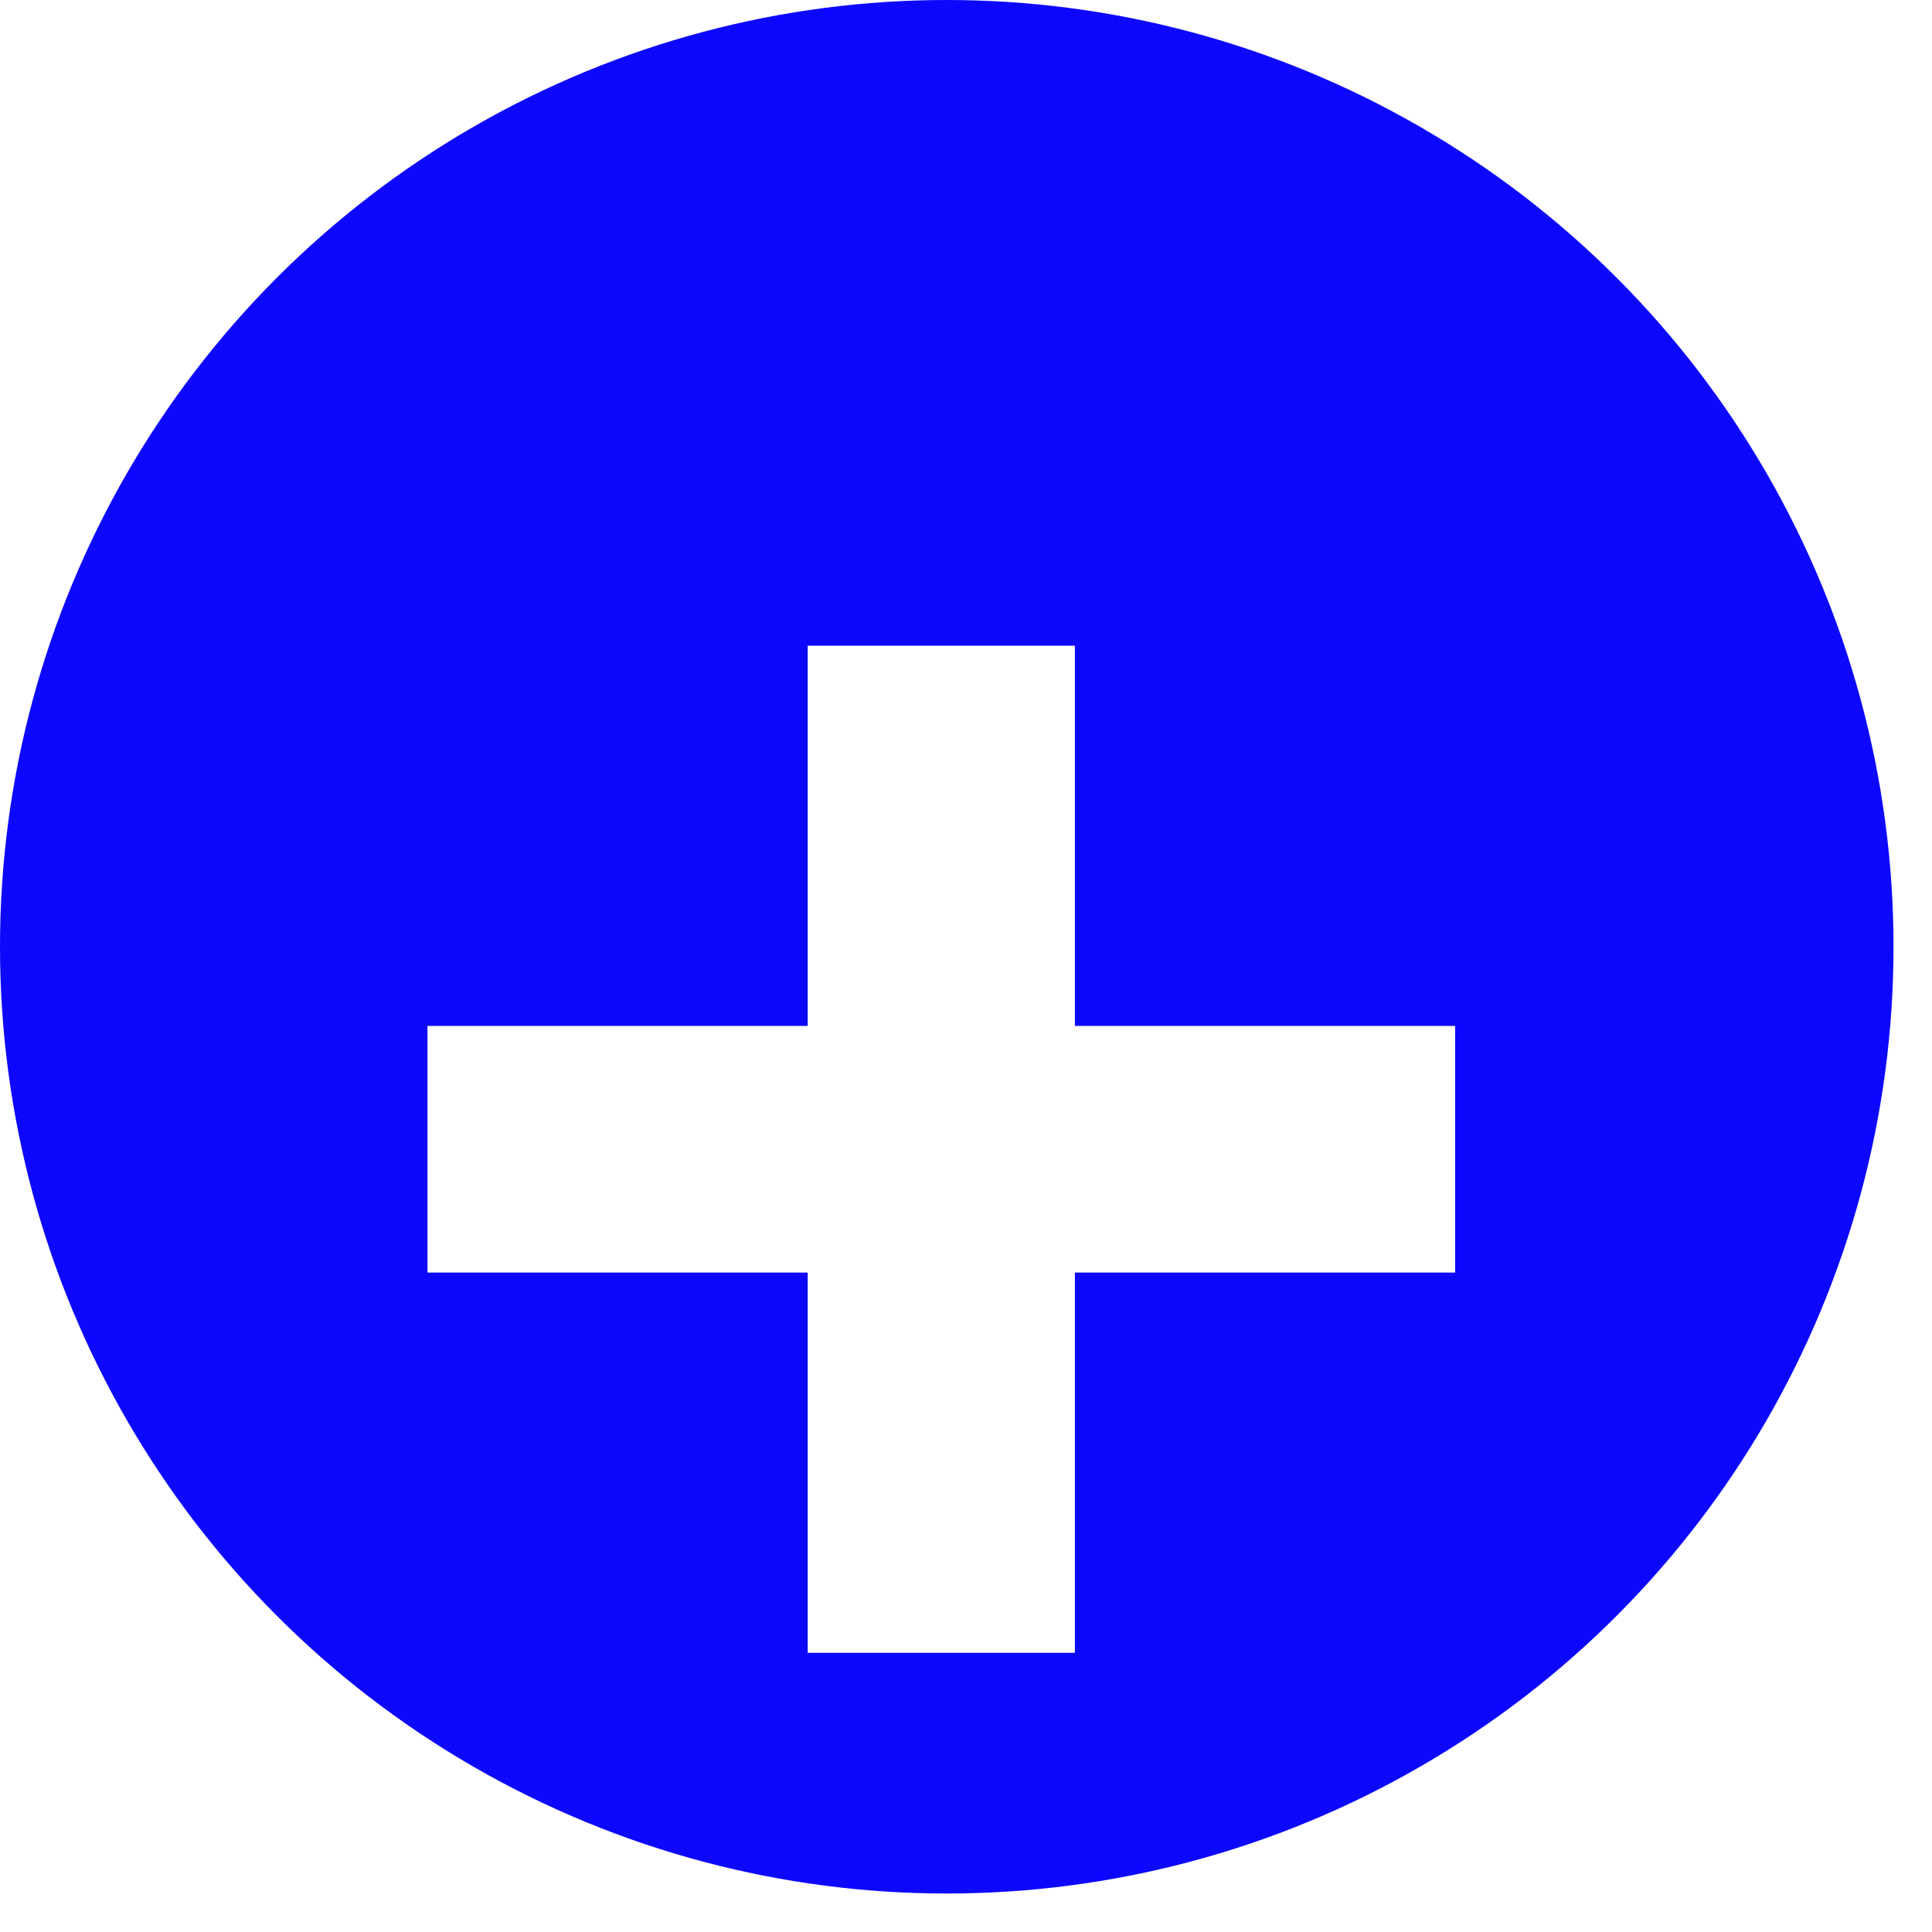 <svg width="47" height="47" viewBox="0 0 47 47" fill="none" xmlns="http://www.w3.org/2000/svg">
<g clip-path="url(#clip0_149_651)">
<circle cx="23.032" cy="23.032" r="23.032" fill="#0D07FD"/>
<g filter="url(#filter0_d_149_651)">
<path d="M26.149 36.208H19.649V26.958H10.399V20.958H19.649V11.708H26.149V20.958H35.399V26.958H26.149V36.208Z" fill="white"/>
</g>
</g>
<defs>
<filter id="filter0_d_149_651" x="-23.601" y="-18.292" width="93" height="92.5" filterUnits="userSpaceOnUse" color-interpolation-filters="sRGB">
<feFlood flood-opacity="0" result="BackgroundImageFix"/>
<feColorMatrix in="SourceAlpha" type="matrix" values="0 0 0 0 0 0 0 0 0 0 0 0 0 0 0 0 0 0 127 0" result="hardAlpha"/>
<feOffset dy="4"/>
<feGaussianBlur stdDeviation="17"/>
<feComposite in2="hardAlpha" operator="out"/>
<feColorMatrix type="matrix" values="0 0 0 0 0 0 0 0 0 0 0 0 0 0 0 0 0 0 0.5 0"/>
<feBlend mode="normal" in2="BackgroundImageFix" result="effect1_dropShadow_149_651"/>
<feBlend mode="normal" in="SourceGraphic" in2="effect1_dropShadow_149_651" result="shape"/>
</filter>
<clipPath id="clip0_149_651">
<rect width="46.065" height="46.065" fill="white"/>
</clipPath>
</defs>
</svg>
